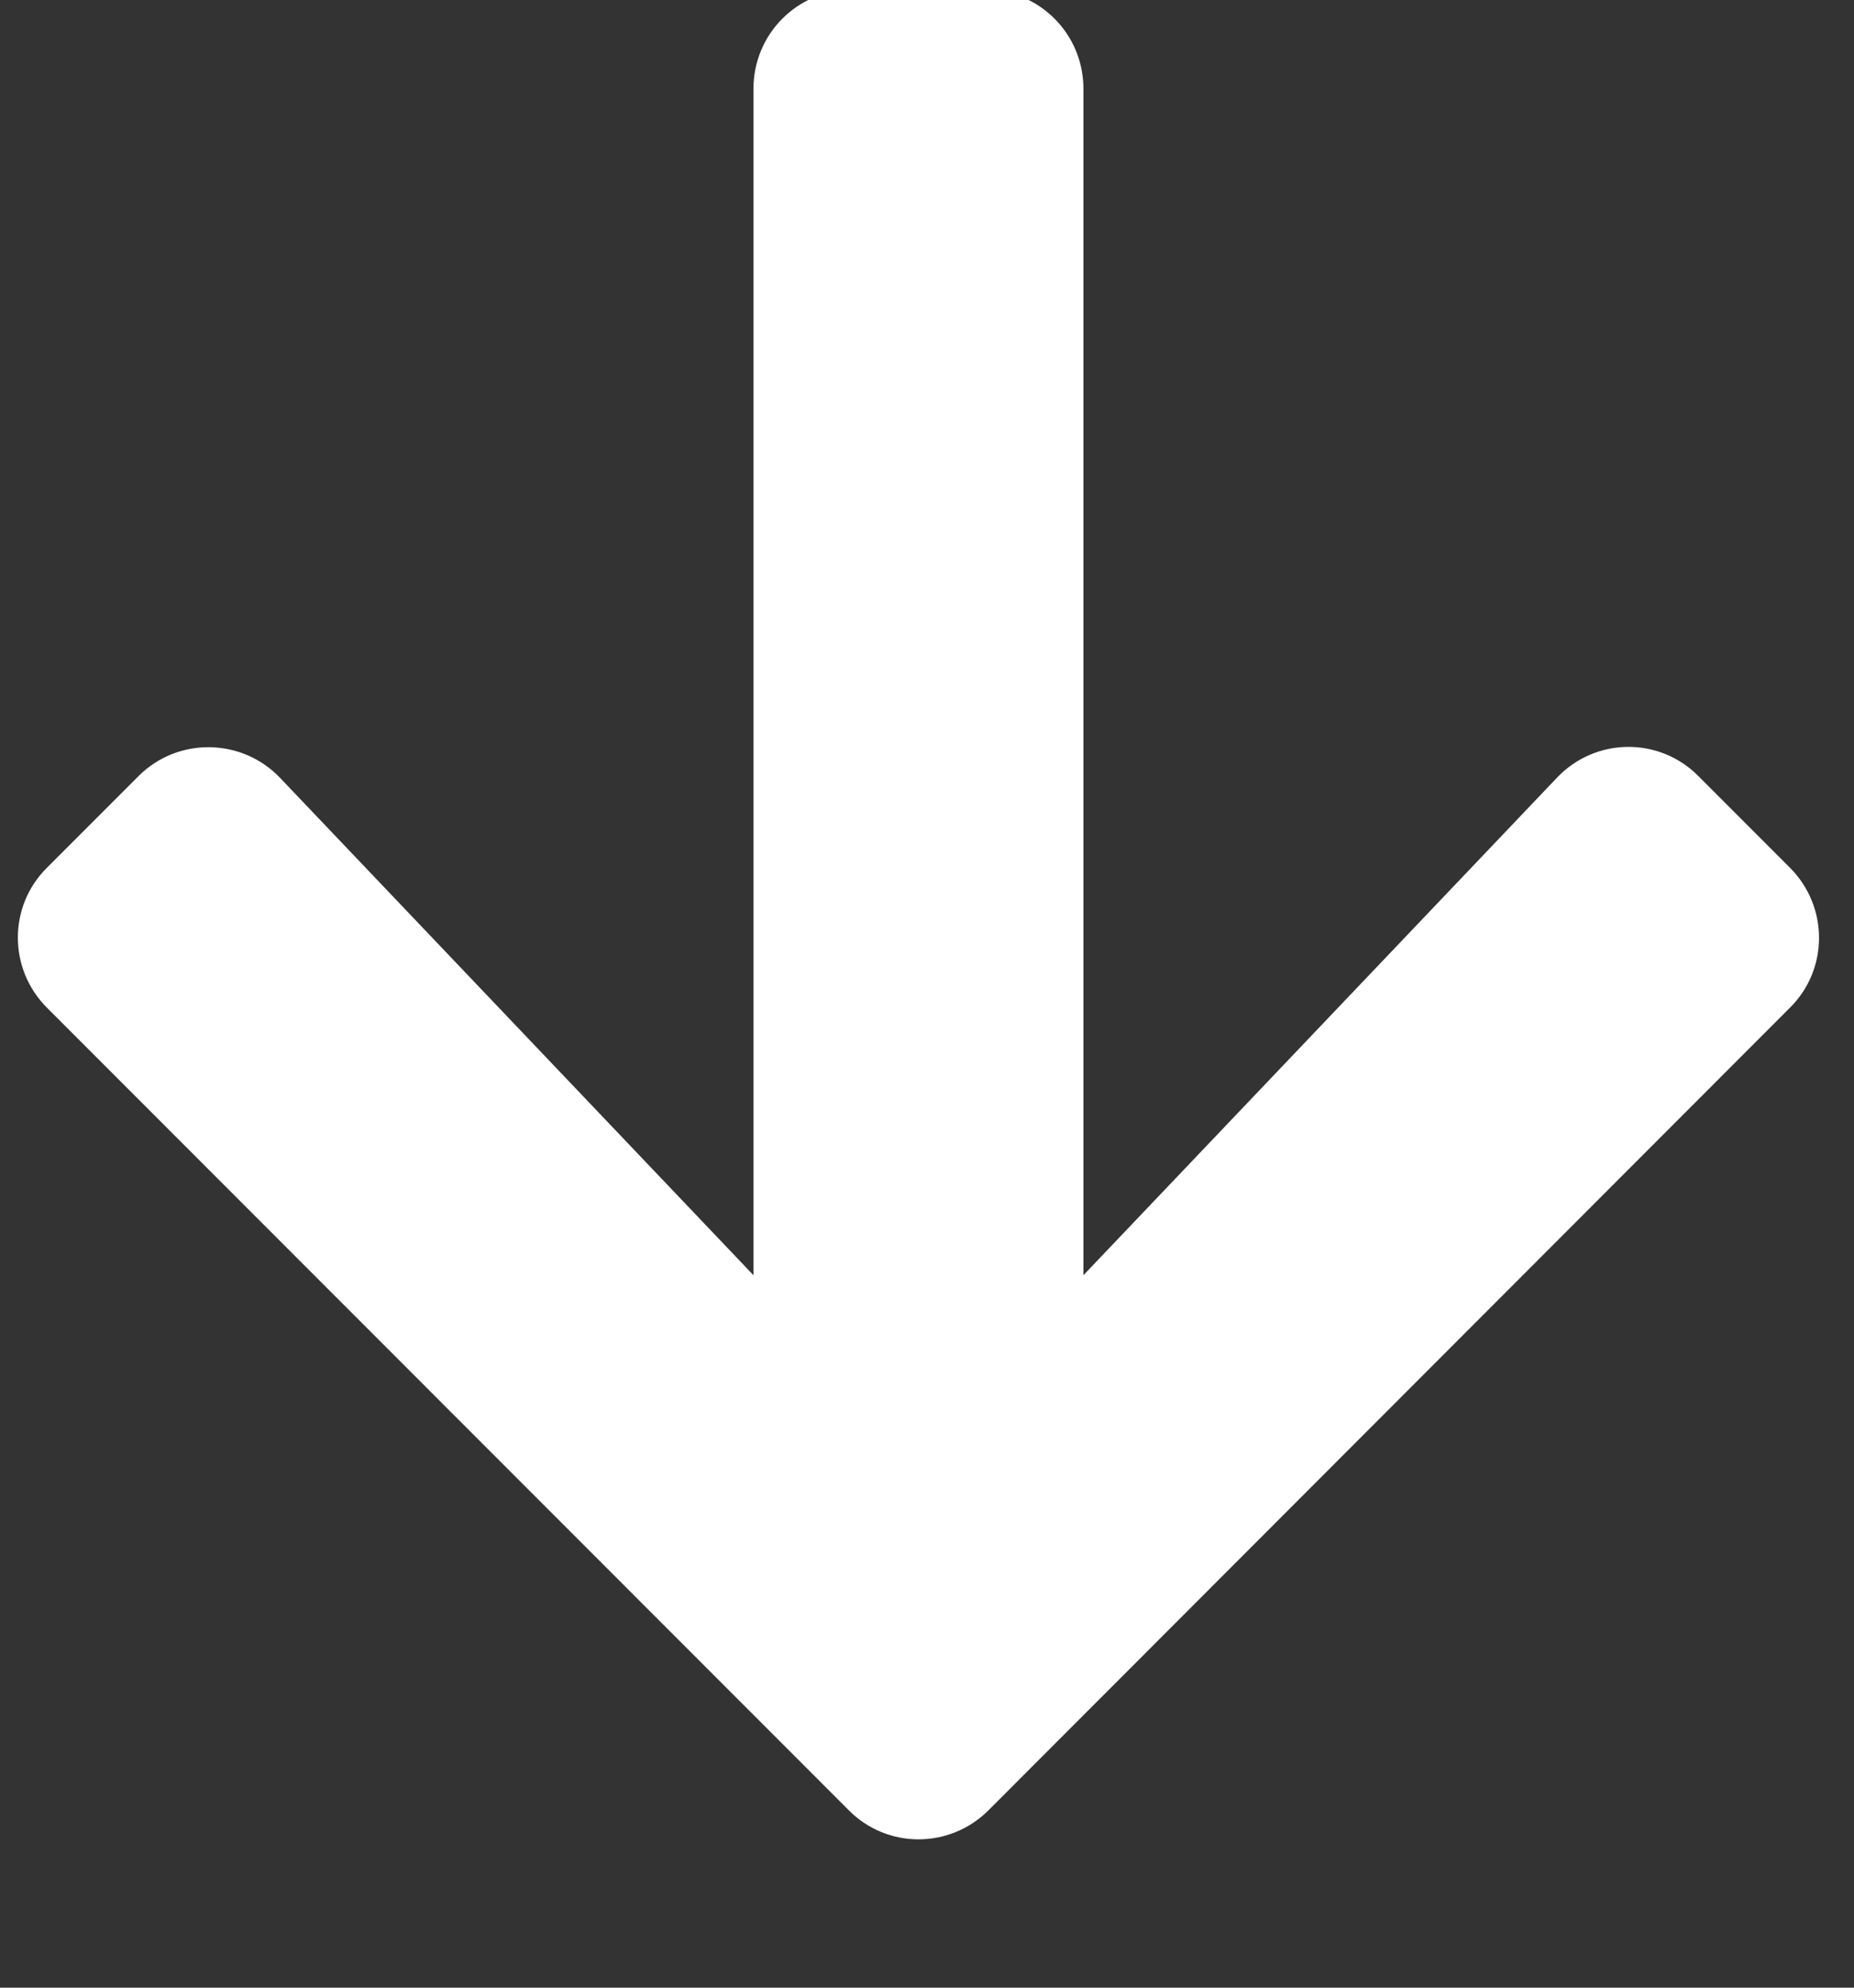 <?xml version="1.0" encoding="UTF-8" standalone="no"?>
<!DOCTYPE svg PUBLIC "-//W3C//DTD SVG 1.1//EN" "http://www.w3.org/Graphics/SVG/1.1/DTD/svg11.dtd">
<svg width="100%" height="100%" viewBox="0 0 14 15" version="1.1" xmlns="http://www.w3.org/2000/svg" xmlns:xlink="http://www.w3.org/1999/xlink" xml:space="preserve" xmlns:serif="http://www.serif.com/" style="fill-rule:evenodd;clip-rule:evenodd;stroke-linejoin:round;stroke-miterlimit:2;">
    <rect x="0" y="0" width="14" height="15" fill="#333333" stroke="none"/>
    <g transform="matrix(1,0,0,1,-4.85128e-05,5.22e-05)">
        <g transform="matrix(-2.21117e-18,0.036,-0.069,-4.23926e-18,40.163,-25.206)">
            <path d="M862.856,396.203C854.548,400.491 854.721,407.488 863.202,411.685L967.481,463.504L718.769,463.504C707.26,463.504 698,468.333 698,474.337L698,488.781C698,494.784 707.26,499.614 718.769,499.614L967.481,499.614L863.202,551.432C854.808,555.63 854.635,562.626 862.856,566.914L882.067,576.935C890.115,581.178 903.269,581.178 911.404,576.935L1079.63,489.187C1087.77,484.989 1087.77,478.128 1079.63,473.885L911.404,386.183C903.356,381.939 890.202,381.939 882.067,386.183L862.856,396.203Z" style="fill:white;fill-rule:nonzero;"/>
        </g>
    </g>
</svg>
